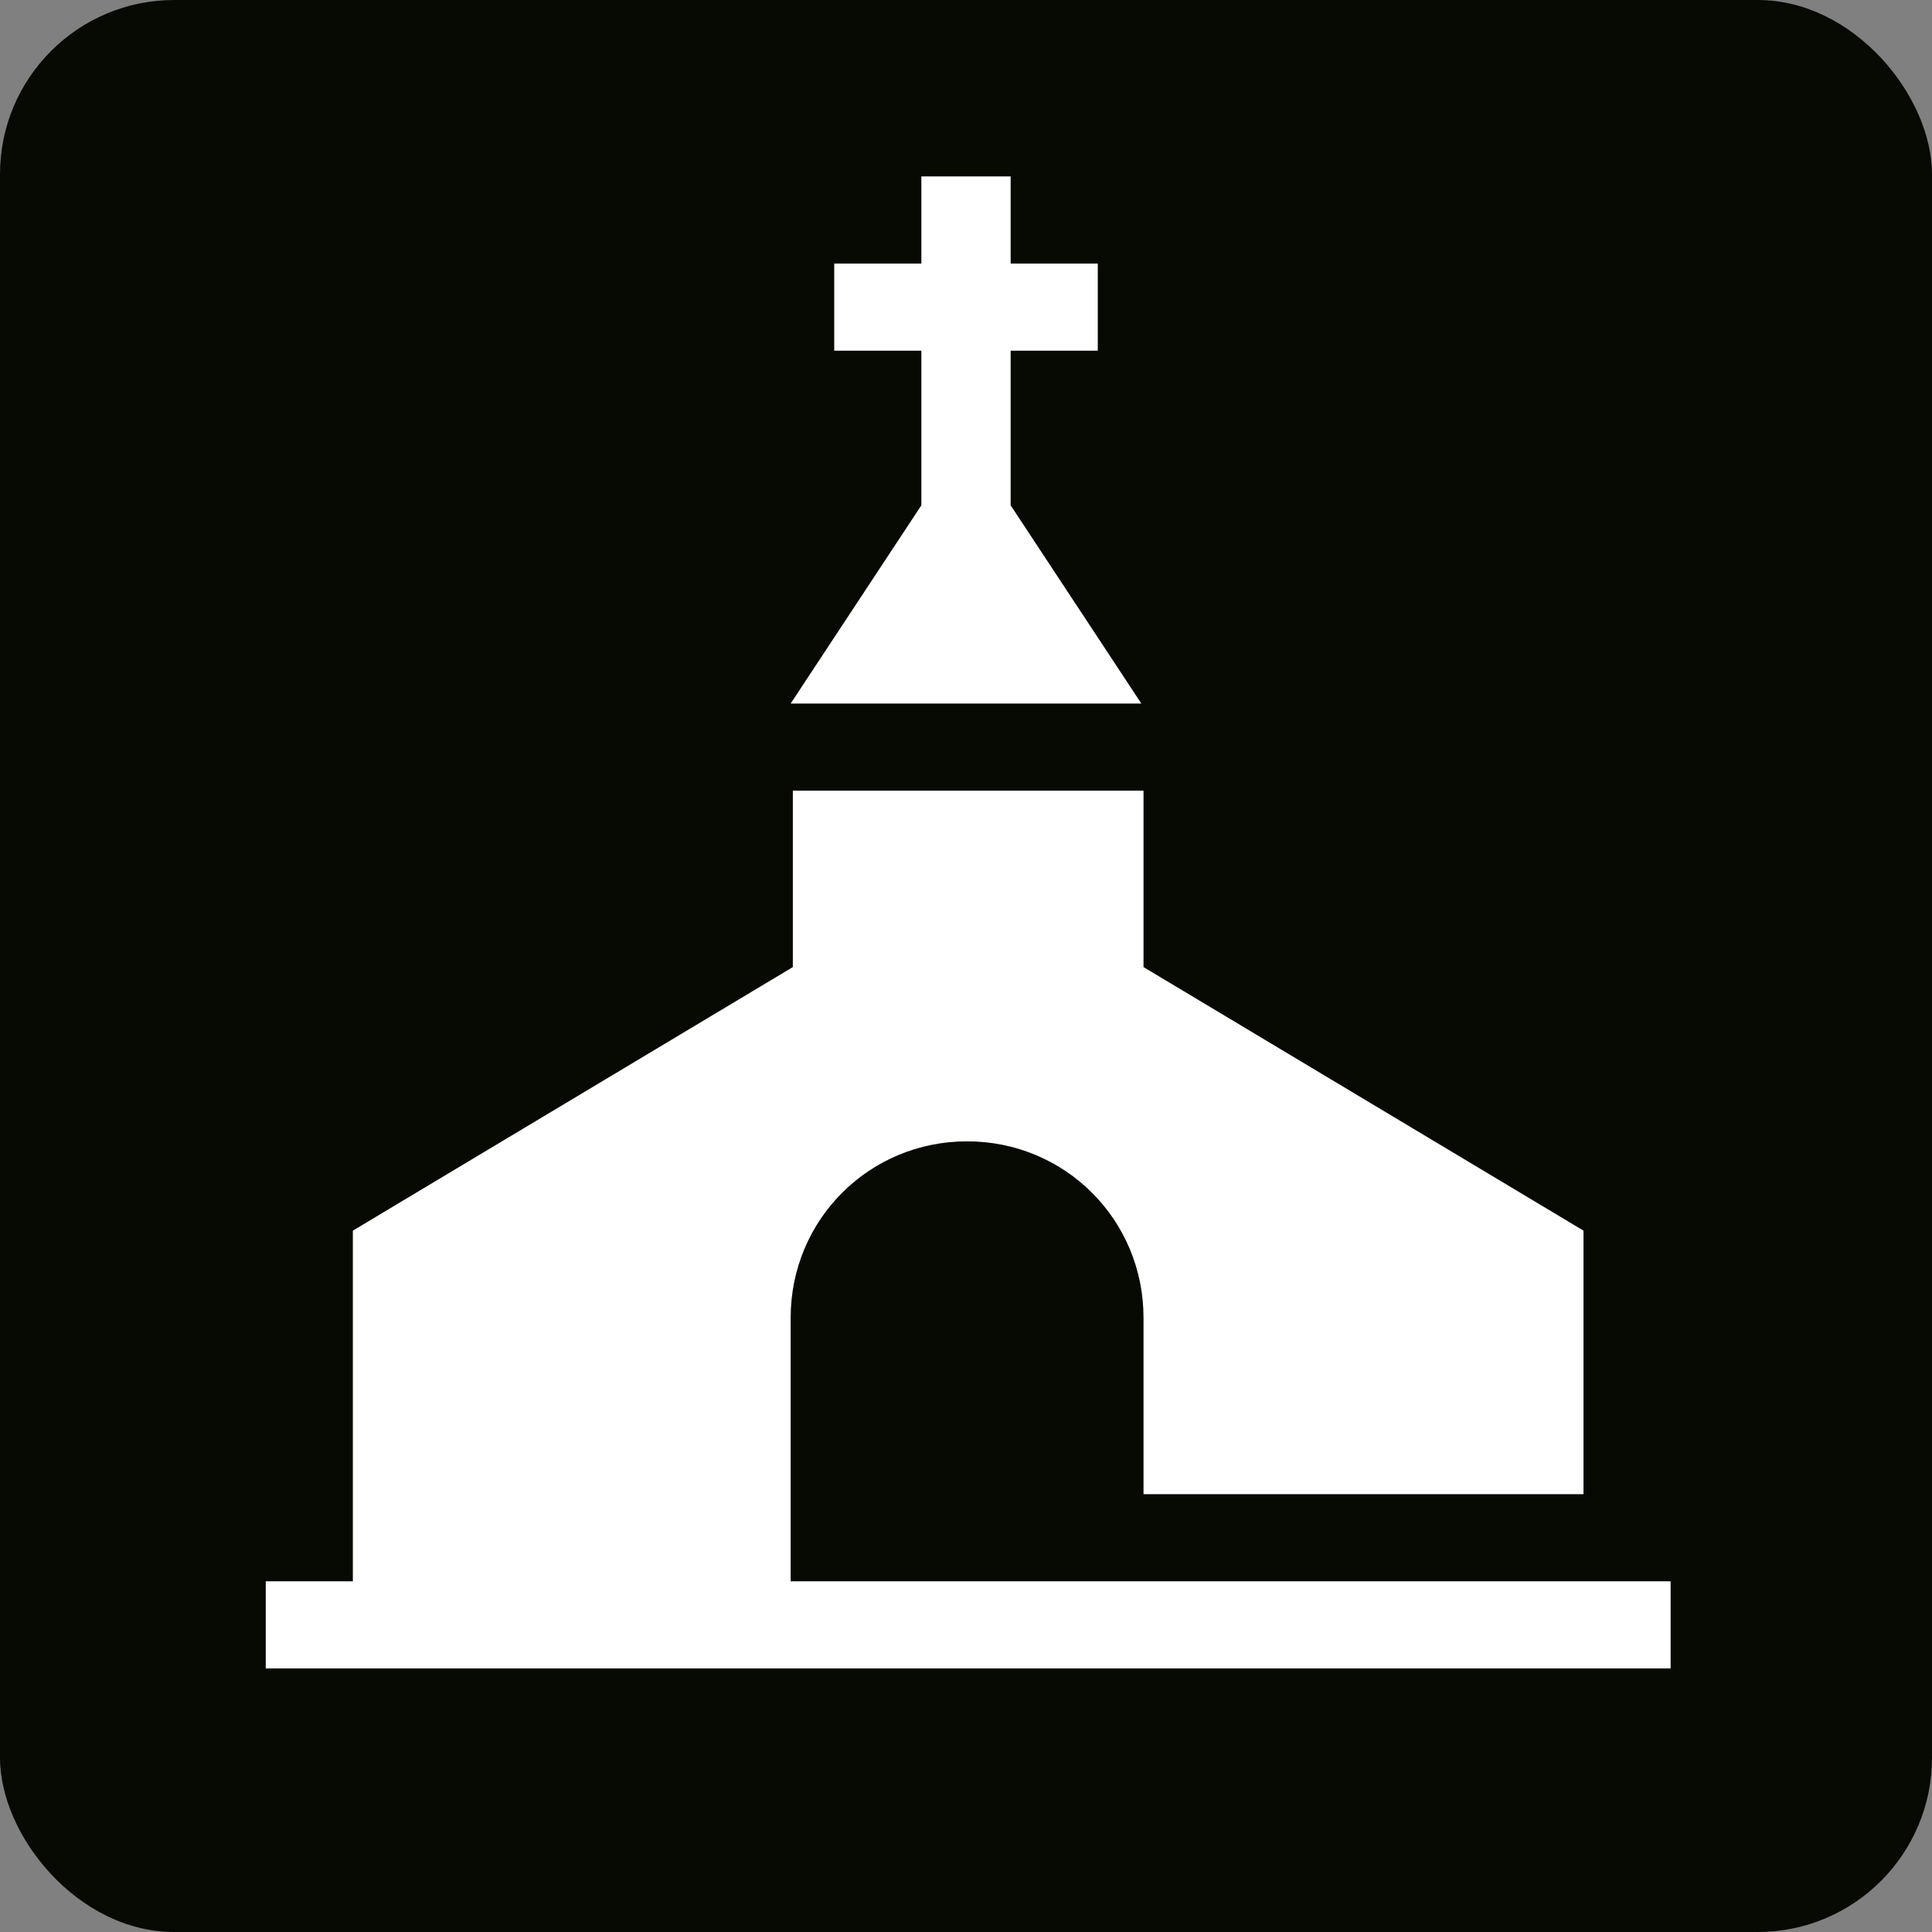 <?xml version="1.0" encoding="UTF-8"?>
<svg id="Capa_2" data-name="Capa 2" xmlns="http://www.w3.org/2000/svg" viewBox="0 0 8.87 8.87">
  <rect x="0" y="0" width="8.87" height="8.87" fill="#808080" stroke="none"/>
  <defs>
    <style>
      .cls-1 {
        fill: #060a02;
      }

      .cls-2 {
        fill: #fff;
      }
    </style>
  </defs>
  <g id="Capa_1-2" data-name="Capa 1">
    <g>
      <rect class="cls-1" width="8.87" height="8.87" rx=".8" ry=".8"/>
      <g>
        <path class="cls-2" d="M3.63,7.26v-1.21c0-.45.36-.81.81-.81s.81.36.81.81v.81h2.02v-1.21l-2.02-1.21v-.81h-1.61v.81l-2.02,1.21v1.61h-.4v.4h6.45v-.4H3.63Z"/>
        <polygon class="cls-2" points="3.63 3.23 5.24 3.23 4.64 2.32 4.64 1.61 5.04 1.61 5.04 1.21 4.64 1.21 4.64 .81 4.23 .81 4.23 1.21 3.83 1.21 3.83 1.61 4.23 1.61 4.23 2.32 3.63 3.23"/>
      </g>
    </g>
  </g>
</svg>